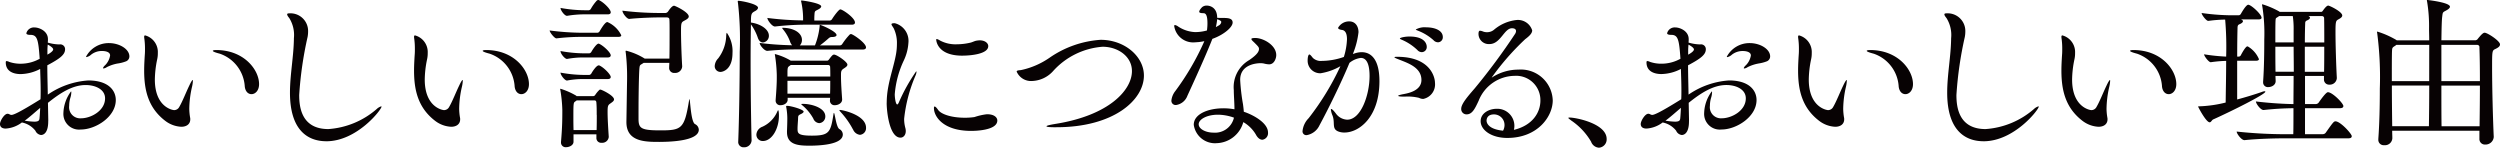 <svg id="グループ_2281" data-name="グループ 2281" xmlns="http://www.w3.org/2000/svg" width="303.37" height="17.919" viewBox="0 0 303.37 17.919">
  <path id="パス_4402" data-name="パス 4402" d="M174.316,15.813a7.875,7.875,0,0,0-2.4-2.577c-.2-.16-.381-.28-.381-.338,0-.02.061-.041.161-.041.779,0,4.493.739,4.493,2.6a1.006,1.006,0,0,1-.937,1.058,1.083,1.083,0,0,1-.94-.7" transform="translate(18.775 1.407)" fill="#070203"/>
  <g id="グループ_2280" data-name="グループ 2280" transform="translate(0)">
    <path id="パス_4391" data-name="パス 4391" d="M5.853,14.393c0,1.478-.619,1.658-.879,1.658a.853.853,0,0,1-.679-.519,2.75,2.75,0,0,0-1.64-1A3.631,3.631,0,0,1,.7,15.272c-.5,0-.7-.24-.7-.559,0-.359.518-1.238.918-1.238a.509.509,0,0,1,.22.059.566.566,0,0,0,.241.081c.22,0,.778-.18,3.536-1.9.02-.359.02-.739.02-1.1,0-.879-.041-1.757-.06-2.577A5.317,5.317,0,0,1,2.5,8.66c-.46,0-1.8-.1-1.8-1.418,0-.12.041-.16.1-.16a.929.929,0,0,1,.321.1,4.251,4.251,0,0,0,1.419.22,4.731,4.731,0,0,0,2.277-.6c-.16-2.3-.281-2.9-1.118-2.9-.361,0-.5-.08-.5-.2a.946.946,0,0,1,1-.7c.539,0,1.619.419,1.619,1.418a3.242,3.242,0,0,1-.02.419,5.352,5.352,0,0,0,1.3.22h.141a.581.581,0,0,1,.66.58c0,.639-.539,1.1-2.157,1.957,0,1.158.039,2.376.059,3.556a9.788,9.788,0,0,1,4.915-1.719c2.4,0,3.336,1.179,3.336,2.378,0,2.037-2.439,3.576-4.256,3.576a1.9,1.9,0,0,1-2.1-2.018,4.581,4.581,0,0,1,.92-2.6c.04,0,.04.04.04.1a2.477,2.477,0,0,1-.12.679,3.374,3.374,0,0,0-.14.959,1.346,1.346,0,0,0,1.438,1.519c1.2,0,2.917-.92,2.917-2.418,0-1.1-1.179-1.619-2.356-1.619-1.639,0-3.158,1.02-4.575,2.158l.04,2.118ZM3,14.314a8.292,8.292,0,0,0,1.159.12c.539,0,.619-.16.638-.419.041-.419.061-.84.081-1.259-.66.56-1.279,1.119-1.878,1.559M5.754,6.3c.22-.121.7-.4.7-.639,0-.161-.28-.381-.659-.58a7.574,7.574,0,0,0-.04.759Zm8.51,1.078a4.759,4.759,0,0,0-1.3.439.866.866,0,0,1-.4.16.053.053,0,0,1-.06-.06.841.841,0,0,1,.24-.32,2.153,2.153,0,0,0,.618-1.2c0-.459-.638-.54-.979-.54a2.1,2.1,0,0,0-1.318.44,1.249,1.249,0,0,1-.56.3c-.04,0-.058-.02-.058-.06A3.11,3.11,0,0,1,13.225,4.9c1.258,0,2.477.72,2.477,1.619a.645.645,0,0,1-.42.6,4.58,4.58,0,0,1-1.018.26" transform="translate(-0.001 0.33)" fill="#070203"/>
    <path id="パス_4392" data-name="パス 4392" d="M20.262,14.958a3.468,3.468,0,0,1-1.936-.719c-2.118-1.619-2.557-3.815-2.557-6.113,0-.639.04-1.3.08-1.937.02-.22.02-.44.02-.679a8.875,8.875,0,0,0-.06-1.1c-.02-.16-.04-.28-.04-.359,0-.12.04-.18.119-.18a2.09,2.09,0,0,1,1.539,2.138,3.268,3.268,0,0,1-.08.779,12.575,12.575,0,0,0-.281,2.437c0,3.376,2.179,3.714,2.338,3.714a.7.7,0,0,0,.62-.378c.4-.68.839-1.818,1.2-2.557.241-.519.381-.72.44-.72.018,0,.018.041.018.1a3.929,3.929,0,0,1-.118.779,12.454,12.454,0,0,0-.32,2.636,6.792,6.792,0,0,0,.1,1.04.819.819,0,0,1,.02.22c0,.539-.4.9-1.1.9m7.712-4.914a4.486,4.486,0,0,0-3.035-3.955c-.54-.14-.84-.26-.84-.341,0-.059.14-.1.419-.1,3.337,0,5.193,2.376,5.193,4.135,0,.8-.478,1.218-.919,1.218-.4,0-.759-.32-.819-.959" transform="translate(1.725 0.424)" fill="#070203"/>
    <path id="パス_4393" data-name="パス 4393" d="M36.165,16.98c-2.318,0-4.415-1.4-4.415-5.893,0-2.2.459-4.435.478-6.611a3.882,3.882,0,0,0-.559-2.437c-.18-.22-.26-.359-.26-.459,0-.08.08-.12.241-.12a2.145,2.145,0,0,1,2.3,2.217,3.628,3.628,0,0,1-.06.639,44.8,44.8,0,0,0-1.02,7.052c0,1.439.261,4.135,3.537,4.135a9.968,9.968,0,0,0,5.872-2.436,1.365,1.365,0,0,1,.539-.32c.04,0,.04,0,.04.04,0,.359-2.976,4.195-6.691,4.195" transform="translate(3.437 0.16)" fill="#070203"/>
    <path id="パス_4394" data-name="パス 4394" d="M49.782,14.958a3.469,3.469,0,0,1-1.937-.719c-2.118-1.619-2.557-3.815-2.557-6.113,0-.639.04-1.3.08-1.937.02-.22.02-.44.02-.679a8.877,8.877,0,0,0-.06-1.1c-.02-.16-.04-.28-.04-.359,0-.12.04-.18.119-.18a2.09,2.09,0,0,1,1.539,2.138,3.268,3.268,0,0,1-.08.779,12.579,12.579,0,0,0-.28,2.437c0,3.376,2.178,3.714,2.337,3.714a.7.7,0,0,0,.62-.378c.4-.68.839-1.818,1.2-2.557.241-.519.381-.72.44-.72.019,0,.019.041.019.1a3.951,3.951,0,0,1-.119.779,12.454,12.454,0,0,0-.32,2.636,6.791,6.791,0,0,0,.1,1.04.819.819,0,0,1,.02.22c0,.539-.4.9-1.1.9m7.711-4.914a4.486,4.486,0,0,0-3.035-3.955c-.54-.14-.84-.26-.84-.341,0-.059.14-.1.419-.1,3.337,0,5.193,2.376,5.193,4.135,0,.8-.478,1.218-.919,1.218-.4,0-.759-.32-.819-.959" transform="translate(4.956 0.424)" fill="#070203"/>
    <path id="パス_4395" data-name="パス 4395" d="M68.809,4.276c0,.12-.08.2-.381.2H64.134a24.965,24.965,0,0,0-3.175.18h-.021c-.24,0-.819-.74-.819-.959a31.639,31.639,0,0,0,4.055.278h1.758a.346.346,0,0,0,.241-.16c.638-1.1.859-1.138.957-1.138a3.358,3.358,0,0,1,1.679,1.6m-.879,7.791c0,.18-.181.3-.4.459-.32.22-.379.28-.379,1.058,0,.739.06,1.8.14,3v.04a.787.787,0,0,1-.858.7.572.572,0,0,1-.64-.579V16.3H63.016v.9c0,.419-.5.659-.879.659a.562.562,0,0,1-.64-.579v-.06c.161-1.857.161-2.9.161-3.875a16.835,16.835,0,0,0-.24-2.416.805.805,0,0,0-.021-.1c0-.039.021-.059.04-.059a9.093,9.093,0,0,1,1.9.838l.059.061h2a.319.319,0,0,0,.26-.16,3.324,3.324,0,0,1,.459-.56.207.207,0,0,1,.16-.08c.14,0,1.659.719,1.659,1.2m-.4-10.588c0,.14-.079.26-.358.26h-2.9a12.57,12.57,0,0,0-2.037.18h-.021c-.28,0-.779-.659-.779-.959a16.427,16.427,0,0,0,2.877.28h.58a.358.358,0,0,0,.22-.16A5.383,5.383,0,0,1,65.853.061.322.322,0,0,1,66.034,0a.115.115,0,0,1,.079.021c.539.239,1.418,1.1,1.418,1.458m0,5.233c0,.12-.079.26-.358.26h-2.9a10.638,10.638,0,0,0-2.037.18h-.021c-.24,0-.779-.619-.779-.959a16.427,16.427,0,0,0,2.877.28h.62a.381.381,0,0,0,.239-.16c.16-.3.64-1.018.879-1.018a.122.122,0,0,1,.081.02c.5.22,1.4,1.058,1.4,1.4m0,2.617c0,.14-.079.26-.358.26h-2.9a10.638,10.638,0,0,0-2.037.18h-.021c-.259,0-.779-.659-.779-.959a16.427,16.427,0,0,0,2.877.28h.62a.381.381,0,0,0,.239-.16c.122-.24.62-1,.9-1a.149.149,0,0,1,.1.021c.558.26,1.357,1.1,1.357,1.378m-1.7,4.614c0-.539,0-1.018-.04-1.5,0-.12-.061-.26-.2-.26H63.4l-.16.12c-.22.14-.241.18-.241,1.757,0,.579,0,1.159.021,1.719h2.8c.02-.7.02-1.3.02-1.838m7.631,3.276c-1.739,0-4.036,0-4.036-2.4v-.059l.081-5.155a25.317,25.317,0,0,0-.16-3.216.5.5,0,0,1-.02-.16c0-.04.02-.08.059-.08a7.807,7.807,0,0,1,2.258.959h3c.021-1.018.021-2.217.021-3.156,0-.7,0-1.278-.021-1.558,0-.18-.1-.28-.32-.28H73.245c-.6,0-2.339.06-3.457.18h-.02c-.28,0-.819-.7-.819-1a36.965,36.965,0,0,0,4.314.28h.94a.449.449,0,0,0,.3-.2c.419-.619.62-.679.719-.679C75.361.7,77,1.479,77,2c0,.18-.18.32-.479.479-.42.22-.46.26-.46,1.318,0,1.04.061,2.937.141,4.236V8.07a.845.845,0,0,1-.92.78.6.6,0,0,1-.659-.639v-.04c0-.16.02-.359.02-.54H71.525l-.22.14c-.24.141-.26.16-.3.62-.061.9-.1,3.316-.1,5.094V14.5c.02,1.08.339,1.319,2.636,1.319,2.6,0,2.939-.18,3.5-3.656a.518.518,0,0,1,.041-.14c.1,0,.158,2.756.679,3.037a.79.79,0,0,1,.458.678c0,1.439-3.834,1.479-4.754,1.479" transform="translate(6.579 0)" fill="#070203"/>
    <path id="パス_4396" data-name="パス 4396" d="M78.174,8a1.426,1.426,0,0,1,.419-.919,4.788,4.788,0,0,0,.979-2.837c.02-.18.04-.26.08-.26a3.868,3.868,0,0,1,.679,2.437c0,2.077-1.238,2.3-1.438,2.3A.692.692,0,0,1,78.174,8m4.474,9.049a.888.888,0,0,1-.94.819.64.64,0,0,1-.679-.719v-.04c.1-2.516.18-7.231.18-10.806A39.24,39.24,0,0,0,80.991.314a.371.371,0,0,1-.021-.14c0-.06.021-.081.081-.081.338,0,2.376.381,2.376.84,0,.14-.14.3-.378.419-.44.24-.48.339-.48,1.378.04,0,.08.021.12.021,1.1.18,2.058.819,2.058,1.578a.8.8,0,0,1-.72.819c-.26,0-.5-.18-.639-.619a6.213,6.213,0,0,0-.819-1.579c-.02,1.02-.04,2.557-.04,4.256,0,3.556.06,7.851.12,9.828Zm.58-.719a1.1,1.1,0,0,1,.739-.959,3.562,3.562,0,0,0,1.8-1.838c.04-.1.08-.16.12-.16,0,0,.079.1.079.659,0,1.6-.858,3.077-1.956,3.077a.767.767,0,0,1-.779-.779M89.361,6.006a39.151,39.151,0,0,0-4.794.16h-.021c-.358,0-.919-.7-.919-.959a37.254,37.254,0,0,0,3.936.28,1.344,1.344,0,0,1-.261-.479,5.034,5.034,0,0,0-.8-1.4c-.1-.119-.14-.179-.14-.219a.07.07,0,0,1,.04-.02c1.338,0,2.358.6,2.358,1.478a.936.936,0,0,1-.26.659h1.837A8.611,8.611,0,0,0,90.9,3.23c.019-.16,0-.221.039-.221.14,0,2.018.8,2.018,1.239,0,.14-.18.24-.579.24-.221,0-.32.1-.5.26-.161.14-.58.5-.94.759h2.418a.371.371,0,0,0,.3-.18,7.8,7.8,0,0,1,.879-1.118.246.246,0,0,1,.18-.08c.22,0,1.818,1.078,1.818,1.618,0,.14-.1.26-.419.26ZM89.6,2.99a33.9,33.9,0,0,0-4.1.221h-.019c-.359,0-.919-.78-.919-1.04a36.193,36.193,0,0,0,4.335.3,9.771,9.771,0,0,0-.22-2.238.351.351,0,0,1-.02-.12c0-.041.02-.06.039-.06.18,0,2.4.32,2.4.719,0,.12-.14.26-.378.379-.341.2-.42.12-.44.639-.019.22-.019.419-.019.7h1.856a.373.373,0,0,0,.3-.18c.2-.339.819-1.178,1-1.178.26,0,1.778,1.018,1.778,1.6,0,.14-.1.26-.4.26Zm4.035,9.09c0,.459-.519.679-.859.679a.547.547,0,0,1-.62-.539v-.04l.021-.32H87.024v.24c0,.4-.44.659-.84.659a.55.55,0,0,1-.619-.559v-.06c.08-1.02.14-1.918.14-2.7V9.1a17.866,17.866,0,0,0-.22-2.4.837.837,0,0,0-.02-.1c0-.041.02-.041.039-.041a7.35,7.35,0,0,1,1.839.76l.059.04h4.376a.282.282,0,0,0,.24-.12c.359-.479.479-.619.639-.619.32,0,1.618.879,1.618,1.218,0,.18-.179.3-.419.459-.32.2-.359.339-.359.779V9.3c0,.8.08,1.9.14,2.757Zm-6.692,3.855c.02-.519.04-1.1.04-1.518a7.345,7.345,0,0,0-.12-1.359.5.5,0,0,1-.02-.16c0-.04.02-.06.12-.06.439,0,2,.439,2,.7,0,.08-.1.2-.379.32-.32.16-.28.221-.3.66-.019.278-.059.8-.059,1.058,0,.579,0,.879,1.737.879,2.1,0,2.278-.4,2.616-2.557.021-.14.041-.2.061-.2.12,0,.26,1.7.659,1.958a.754.754,0,0,1,.419.659c0,1.258-2.937,1.358-4.055,1.358-1.419,0-2.717-.14-2.717-1.638Zm.459-8.05-.14.1c-.2.14-.239.18-.26.639v.659H92.2c0-.419,0-.819-.02-1.158a.23.23,0,0,0-.241-.24ZM87,9.8v1.559h5.174c.02-.519.02-1.06.02-1.559Zm1.958,2.8c1.038.02,2.637.5,2.637,1.519a.8.8,0,0,1-.739.819.836.836,0,0,1-.72-.559,5.71,5.71,0,0,0-1.3-1.579c-.12-.1-.16-.14-.16-.18,0,0,0-.02.28-.02m5.992,3.1A9.837,9.837,0,0,0,93.5,13.638c-.12-.141-.2-.221-.2-.261,0-.02.04-.04.08-.04.28,0,3.156.6,3.156,2.158a.809.809,0,0,1-.739.859,1.031,1.031,0,0,1-.84-.659" transform="translate(8.556 0.005)" fill="#070203"/>
    <path id="パス_4397" data-name="パス 4397" d="M96.984,12.228a10.965,10.965,0,0,1,.2-2.018c.259-1.358.679-2.6.9-3.756a7,7,0,0,0,.14-1.378,4.114,4.114,0,0,0-.379-1.9c-.121-.22-.28-.4-.28-.5s.1-.14.4-.14A2.217,2.217,0,0,1,99.621,4.9a5.851,5.851,0,0,1-.559,2.157,11.77,11.77,0,0,0-1.1,4.1c0,.459.12,1.239.3,1.239.06,0,.14-.1.22-.3a21.42,21.42,0,0,1,2.078-3.717c.02,0,.04.041.04.08a1.491,1.491,0,0,1-.141.479A17.983,17.983,0,0,0,99.1,14.145a4.233,4.233,0,0,0,.14,1.078,1.489,1.489,0,0,1,.059.4c0,.5-.3.8-.639.8-1.359,0-1.679-3.215-1.679-4.194m12.226,1.358c.779,0,1.2.359,1.2.759,0,1.238-2.816,1.259-3.175,1.259-3.436,0-4.515-1.778-4.515-2.757,0-.14.02-.2.081-.2.1,0,.239.14.419.4.4.579,1.737.959,3.215.959a8.067,8.067,0,0,0,1.2-.08,7.393,7.393,0,0,1,1.478-.339Zm-3.057-7.112c-3,0-3.156-1.8-3.156-1.938,0-.06.02-.08.081-.08a1.422,1.422,0,0,1,.378.18,3.987,3.987,0,0,0,2.038.459,7.38,7.38,0,0,0,1.658-.2c.261-.061.48-.2.739-.241a2.744,2.744,0,0,1,.381-.04c.639,0,1.038.339,1.038.7,0,.979-2.177,1.158-3.156,1.158" transform="translate(10.615 0.279)" fill="#070203"/>
    <path id="パス_4398" data-name="パス 4398" d="M115.938,14.965c-.8,0-1.118-.04-1.118-.12s.44-.18,1.04-.28c6.591-1.038,9.328-4.135,9.328-6.413,0-1.8-1.719-2.956-3.556-2.956A8.965,8.965,0,0,0,115.6,8.172a3.608,3.608,0,0,1-2.5,1.179,1.9,1.9,0,0,1-1.9-1.138c0-.14.221-.16.5-.181a9.554,9.554,0,0,0,3.455-1.478,12.3,12.3,0,0,1,6.233-2.2c2.917,0,5.253,2.018,5.253,4.336,0,2.976-3.676,6.272-10.606,6.272Z" transform="translate(12.171 0.477)" fill="#070203"/>
    <path id="パス_4399" data-name="パス 4399" d="M132.119,4.928a6.386,6.386,0,0,1-.779.119c-.12,0-.22.021-.339.021a2.324,2.324,0,0,1-2.537-1.978c0-.08.041-.12.1-.12a1.06,1.06,0,0,1,.379.18,4.018,4.018,0,0,0,2.078.679,5.361,5.361,0,0,0,1.418-.2,6.47,6.47,0,0,0,.06-.859c0-1.159-.28-1.238-.519-1.238-.419,0-.479-.1-.479-.181,0-.04.02-.219.359-.558a.848.848,0,0,1,.56-.181c.358,0,1.258.2,1.258,1.479.22.02.459.02.659.02.619,0,1.218.02,1.218.559,0,.579-1.1,1.5-2.457,1.978-.559,1.4-1.317,3.175-3.035,6.911a1.731,1.731,0,0,1-1.378,1.118.515.515,0,0,1-.56-.558,2.24,2.24,0,0,1,.46-1.119,31.294,31.294,0,0,0,3.495-5.973Zm1.419,12.385a2.6,2.6,0,0,1-2.7-2.238c0-1.318,1.757-2,3.6-2a7.472,7.472,0,0,1,1.338.12c0-.8-.08-1.639-.08-2.338a3.775,3.775,0,0,1,1.877-3.636c.54-.379,1.179-.859,1.179-1.338,0-.22-.08-.3-.6-.819-.2-.181-.32-.3-.32-.4,0-.08.14-.12.479-.12.96,0,2.536.86,2.536,2.078,0,.379-.239,1.118-.859,1.118a2.64,2.64,0,0,1-.639-.1,2.243,2.243,0,0,0-.4-.04c-.261,0-2.479.04-2.479,2.018a23.6,23.6,0,0,0,.341,2.957c.04.3.08.619.1.919,1.1.359,2.936,1.338,2.936,2.516a.8.8,0,0,1-.679.88c-.26,0-.559-.18-.8-.639a4.192,4.192,0,0,0-1.518-1.5,3.465,3.465,0,0,1-3.316,2.557m.239-3.456c-1.378,0-2.337.579-2.337,1.158s.859,1.018,1.8,1.018a2.35,2.35,0,0,0,2.479-1.817,5.85,5.85,0,0,0-1.939-.359m.161-10.867a.573.573,0,0,0,.24-.379c0-.06-.02-.18-.5-.339a6.53,6.53,0,0,1-.16.959Z" transform="translate(14.023 0.067)" fill="#070203"/>
    <path id="パス_4400" data-name="パス 4400" d="M148.762,6.235a2.765,2.765,0,0,1,.879-.16c1.179,0,2.158.92,2.158,3.516,0,4.376-2.477,6.233-4.235,6.233a2.022,2.022,0,0,1-.619-.08c-1.018-.3-.479-1.038-.839-1.978a2.632,2.632,0,0,1-.2-.719c0-.06.021-.08.04-.08.1,0,.3.2.56.54a1.782,1.782,0,0,0,1.378.759c1.678,0,2.717-3.017,2.717-5.294,0-1.9-.619-2.2-1.06-2.2a2.714,2.714,0,0,0-1.378.6c-1.018,2.457-2.637,5.733-3.636,7.571a2.109,2.109,0,0,1-1.558,1.2.459.459,0,0,1-.5-.519,2.594,2.594,0,0,1,.739-1.538,32.135,32.135,0,0,0,3.856-6.313,6.976,6.976,0,0,1-2.4.859,1.519,1.519,0,0,1-1.578-1.518c0-.539.119-.759.2-.759.12,0,.26.2.439.419a1.388,1.388,0,0,0,1.1.359,8.237,8.237,0,0,0,2.657-.479,8.13,8.13,0,0,0,.379-2.158c0-.6-.16-1.058-.6-1.118-.28-.04-.479-.12-.479-.26a1.524,1.524,0,0,1,1.358-.779c.719,0,1.118.579,1.118,1.318a9.918,9.918,0,0,1-.659,2.576l-.02.061Zm7.811,5.374a5.779,5.779,0,0,0-1.719-.14c-.558,0-.779-.04-.779-.1s.28-.14.72-.22c.5-.1,2.1-.4,2.1-1.7,0-1.458-1.5-2-2.556-2.416-.419-.16-.72-.28-.72-.339,0-.04.1-.06.32-.06,4.076,0,4.6,2.516,4.6,3.155a1.8,1.8,0,0,1-1.418,1.958,1.135,1.135,0,0,1-.54-.14m-.16-5.774a6.223,6.223,0,0,0-1.8-1.218c-.18-.08-.339-.14-.339-.2,0-.1.6-.24,1.158-.24,1.958,0,2.1,1,2.1,1.239a.617.617,0,0,1-.6.658.72.72,0,0,1-.52-.24m1.978-1.178A6.08,6.08,0,0,0,156.554,3.5c-.18-.08-.341-.12-.341-.18a2.181,2.181,0,0,1,1.259-.26c1.058,0,2.017.379,2.017,1.178a.607.607,0,0,1-.579.639.778.778,0,0,1-.519-.22" transform="translate(15.593 0.257)" fill="#070203"/>
    <path id="パス_4401" data-name="パス 4401" d="M163.538,9.168c.02,0,.04-.02.1-.06a5.864,5.864,0,0,1,3.136-.9,3.867,3.867,0,0,1,4.155,3.736c0,1.957-1.837,4.554-5.513,4.554-1.937,0-3.236-.959-3.236-2.037,0-.959,1-1.5,1.957-1.5a2.073,2.073,0,0,1,2.138,2.058,2.133,2.133,0,0,1-.06.5c2.317-.559,3.216-2.157,3.216-3.556a2.943,2.943,0,0,0-3.136-3,4.754,4.754,0,0,0-4.355,3.017c-.48,1.038-.8,1.659-1.478,1.659a.641.641,0,0,1-.639-.68c0-.579.739-1.438,1.658-2.5a76.76,76.76,0,0,0,4.854-6.552.686.686,0,0,0,.14-.379c0-.14-.08-.339-.5-.339-.939,0-1.379,1.918-2.717,1.918a1.242,1.242,0,0,1-1.338-1.219c0-.22.039-.4.179-.4a1.185,1.185,0,0,1,.381.1,1.343,1.343,0,0,0,.479.08,1.309,1.309,0,0,0,.819-.28,5.081,5.081,0,0,1,2.757-1.2,1.809,1.809,0,0,1,1.9,1.258c0,.4-.438.759-.859,1.078a31.079,31.079,0,0,0-4.035,4.614Zm1.539,5.774a1.278,1.278,0,0,0-1.278-1.3c-.88,0-.9.659-.9.759,0,.08,0,1.018,2,1.218a1.453,1.453,0,0,0,.18-.679" transform="translate(17.493 0.24)" fill="#070203"/>
    <path id="パス_4403" data-name="パス 4403" d="M185.312,14.393c0,1.478-.619,1.658-.879,1.658a.853.853,0,0,1-.679-.519,2.751,2.751,0,0,0-1.639-1,3.637,3.637,0,0,1-1.958.739c-.5,0-.7-.24-.7-.559,0-.359.518-1.238.919-1.238a.521.521,0,0,1,.22.059.555.555,0,0,0,.24.081c.22,0,.779-.18,3.536-1.9.02-.359.02-.739.02-1.1,0-.879-.04-1.757-.06-2.577a5.313,5.313,0,0,1-2.376.619c-.46,0-1.8-.1-1.8-1.418,0-.12.041-.16.1-.16a.938.938,0,0,1,.32.1A4.256,4.256,0,0,0,182,7.4a4.722,4.722,0,0,0,2.276-.6c-.159-2.3-.28-2.9-1.117-2.9-.361,0-.5-.08-.5-.2a.946.946,0,0,1,1-.7c.539,0,1.618.419,1.618,1.418a3.241,3.241,0,0,1-.02.419,5.361,5.361,0,0,0,1.3.22h.14a.581.581,0,0,1,.66.58c0,.639-.539,1.1-2.157,1.957,0,1.158.04,2.376.059,3.556a9.791,9.791,0,0,1,4.915-1.719c2.4,0,3.336,1.179,3.336,2.378,0,2.037-2.439,3.576-4.256,3.576a1.9,1.9,0,0,1-2.1-2.018,4.583,4.583,0,0,1,.919-2.6c.039,0,.039.04.039.1a2.46,2.46,0,0,1-.119.679,3.374,3.374,0,0,0-.14.959,1.346,1.346,0,0,0,1.438,1.519c1.2,0,2.917-.92,2.917-2.418,0-1.1-1.179-1.619-2.356-1.619-1.639,0-3.158,1.02-4.575,2.158l.04,2.118Zm-2.856-.08a8.3,8.3,0,0,0,1.158.12c.539,0,.619-.16.639-.419.04-.419.06-.84.08-1.259-.66.56-1.278,1.119-1.877,1.559m2.756-8.01c.22-.121.7-.4.7-.639,0-.161-.28-.381-.659-.58-.019.2-.04.459-.04.759Zm8.51,1.078a4.758,4.758,0,0,0-1.3.439.862.862,0,0,1-.4.16.053.053,0,0,1-.06-.06.841.841,0,0,1,.24-.32,2.147,2.147,0,0,0,.619-1.2c0-.459-.639-.54-.979-.54a2.1,2.1,0,0,0-1.319.44,1.247,1.247,0,0,1-.559.3.052.052,0,0,1-.059-.06A3.11,3.11,0,0,1,192.684,4.9c1.258,0,2.477.72,2.477,1.619a.644.644,0,0,1-.419.6,4.61,4.61,0,0,1-1.02.26" transform="translate(19.643 0.33)" fill="#070203"/>
    <path id="パス_4404" data-name="パス 4404" d="M201.162,14.958a3.469,3.469,0,0,1-1.937-.719c-2.118-1.619-2.557-3.815-2.557-6.113,0-.639.04-1.3.08-1.937.02-.22.02-.44.02-.679a8.87,8.87,0,0,0-.06-1.1c-.02-.16-.04-.28-.04-.359,0-.12.04-.18.119-.18a2.09,2.09,0,0,1,1.539,2.138,3.267,3.267,0,0,1-.08.779,12.581,12.581,0,0,0-.28,2.437c0,3.376,2.178,3.714,2.337,3.714a.7.7,0,0,0,.62-.378c.4-.68.839-1.818,1.2-2.557.24-.519.381-.72.44-.72.019,0,.019.041.019.1a3.953,3.953,0,0,1-.119.779,12.454,12.454,0,0,0-.32,2.636,6.793,6.793,0,0,0,.1,1.04.818.818,0,0,1,.02.22c0,.539-.4.9-1.1.9m7.711-4.914a4.486,4.486,0,0,0-3.035-3.955c-.54-.14-.84-.26-.84-.341,0-.059.14-.1.419-.1,3.336,0,5.193,2.376,5.193,4.135,0,.8-.478,1.218-.919,1.218-.4,0-.759-.32-.819-.959" transform="translate(21.526 0.424)" fill="#070203"/>
    <path id="パス_4405" data-name="パス 4405" d="M217.425,16.98c-2.318,0-4.415-1.4-4.415-5.893,0-2.2.459-4.435.478-6.611a3.882,3.882,0,0,0-.559-2.437c-.18-.22-.26-.359-.26-.459,0-.08.08-.12.241-.12a2.145,2.145,0,0,1,2.3,2.217,3.628,3.628,0,0,1-.06.639,44.8,44.8,0,0,0-1.02,7.052c0,1.439.261,4.135,3.537,4.135a9.968,9.968,0,0,0,5.872-2.436,1.366,1.366,0,0,1,.539-.32c.04,0,.04,0,.04.04,0,.359-2.976,4.195-6.691,4.195" transform="translate(23.278 0.16)" fill="#070203"/>
    <path id="パス_4406" data-name="パス 4406" d="M229.963,14.958a3.468,3.468,0,0,1-1.937-.719c-2.118-1.619-2.557-3.815-2.557-6.113,0-.639.04-1.3.08-1.937.02-.22.02-.44.02-.679a8.874,8.874,0,0,0-.06-1.1c-.02-.16-.04-.28-.04-.359,0-.12.04-.18.119-.18a2.09,2.09,0,0,1,1.539,2.138,3.269,3.269,0,0,1-.08.779,12.579,12.579,0,0,0-.28,2.437c0,3.376,2.178,3.714,2.337,3.714a.7.7,0,0,0,.62-.378c.4-.68.839-1.818,1.2-2.557.24-.519.381-.72.44-.72.019,0,.019.041.019.1a3.952,3.952,0,0,1-.119.779,12.454,12.454,0,0,0-.32,2.636,6.788,6.788,0,0,0,.1,1.04.821.821,0,0,1,.02.22c0,.539-.4.9-1.1.9m7.711-4.914a4.486,4.486,0,0,0-3.036-3.955c-.54-.14-.84-.26-.84-.341,0-.059.14-.1.419-.1,3.336,0,5.193,2.376,5.193,4.135,0,.8-.478,1.218-.919,1.218-.4,0-.759-.32-.819-.959" transform="translate(24.679 0.424)" fill="#070203"/>
    <path id="パス_4407" data-name="パス 4407" d="M242.263,14.432c-.18.08-.26.359-.439.359-.439,0-1.4-1.857-1.4-1.9s.06-.04.14-.04a15.014,15.014,0,0,0,3.2-.459c.019-1.439.06-3.316.06-5.055a15.8,15.8,0,0,0-1.858.16h-.02c-.24,0-.8-.739-.8-.959a22.656,22.656,0,0,0,2.678.28,39.083,39.083,0,0,0-.121-4.494,17.424,17.424,0,0,0-2.037.16h-.02c-.24,0-.8-.739-.8-.959a26.527,26.527,0,0,0,3.675.28h.84a.342.342,0,0,0,.24-.16c.479-.839.76-1.119.9-1.119.358,0,1.618,1.159,1.618,1.579,0,.1-.081.2-.379.2h-2.118c.16.06.24.14.24.22,0,.12-.14.24-.359.339-.24.1-.3.16-.3.539-.02.679-.04,1.958-.04,3.416h.22a.355.355,0,0,0,.22-.16c.18-.359.6-1.078.779-1.078.04,0,.081,0,.1.02A3.242,3.242,0,0,1,247.8,7.12c0,.1-.081.2-.361.2H245.16v4.7c.979-.261,2.038-.58,3.015-.92a1.019,1.019,0,0,1,.32-.08c.061,0,.081.02.081.06,0,.32-4.135,2.378-6.313,3.356m16.8,2.038c0,.14-.08.26-.419.26h-7.652c-1.078,0-3.175.04-4.934.22h-.019c-.361,0-.94-.779-.94-1.04a55.6,55.6,0,0,0,5.992.321h.879c.021-.78.021-1.9.021-3.156a35.606,35.606,0,0,0-3.616.22h-.021c-.359,0-.919-.78-.919-1.038,1.838.22,3.436.3,4.555.32,0-1.08.019-2.258.019-3.416h-2.2c0,.22.02.419.02.619V9.8c0,.459-.479.719-.9.719a.571.571,0,0,1-.62-.6v-.08c.121-1.639.141-3.7.141-5.115A20.765,20.765,0,0,0,248.2.649a.342.342,0,0,1-.021-.121c0-.039.021-.06.04-.06a10.3,10.3,0,0,1,2.018.859l.08.061h5.034c.121,0,.161-.081.22-.16.161-.221.44-.6.64-.6.16,0,1.7.739,1.7,1.2,0,.2-.219.339-.479.479-.28.16-.34.22-.34,1.5,0,1.539.08,4.075.16,5.574v.06a.847.847,0,0,1-.9.779.617.617,0,0,1-.659-.659v-.4h-2.3v3.416h1.317a.45.45,0,0,0,.341-.18c.4-.579.919-1.259,1.118-1.259.559,0,1.878,1.358,1.878,1.678,0,.141-.1.261-.421.261h-4.234V16.23h2.176a.445.445,0,0,0,.341-.181c.86-1.218.979-1.378,1.178-1.378.6,0,1.978,1.518,1.978,1.8M252.011,3.6a10.64,10.64,0,0,0-.1-1.7h-1.659l-.239.16c-.161.1-.181.08-.2.459-.02.5-.02,1.458-.02,2.577h2.217Zm0,2.018h-2.217c0,.979,0,2.057.02,3.035h2.218c0-1.1-.021-2.157-.021-3.035m3.7-3.456a.246.246,0,0,0-.239-.26h-1.659c.12.06.181.12.181.2,0,.1-.1.22-.341.32-.18.08-.24.14-.24.4-.019.479-.04,1.3-.04,2.278h2.358c0-2.617-.021-2.817-.021-2.937M253.37,5.623V8.658h2.337c.021-.979.021-2.037.021-3.035Z" transform="translate(26.316 0.051)" fill="#070203"/>
    <path id="パス_4408" data-name="パス 4408" d="M274.913,5.394c0,.22-.2.379-.578.559s-.381.26-.381,2.278c0,2.356.1,6.252.2,8.37v.02a.994.994,0,0,1-1.02.919.664.664,0,0,1-.719-.7v-.979H261.829c0,.32.02.619.02.919a.9.9,0,0,1-1,.839.648.648,0,0,1-.7-.7v-.08c.14-1.9.181-4.075.181-6.093a41.205,41.205,0,0,0-.319-6.732.333.333,0,0,1-.021-.12c0-.06.021-.06.04-.06a10.707,10.707,0,0,1,2.238.98l.12.079h3.935c0-.579-.02-1.058-.02-1.418a18.036,18.036,0,0,0-.24-3.3.449.449,0,0,1-.02-.14c0-.02,0-.04.04-.04s2.757.3,2.757.819c0,.161-.2.321-.5.48-.378.2-.378.2-.438.719-.061.439-.08,1.5-.1,2.876h4.116a.4.4,0,0,0,.32-.2c.2-.241.579-.72.8-.72.359,0,1.877,1,1.877,1.419m-8.589.06h-4a1.083,1.083,0,0,1-.22.16c-.28.18-.28.24-.3.659-.02.659-.02,1.977-.02,3.576h4.534Zm-4.534,4.934c0,1.578.02,3.336.04,4.934h4.454c.02-1.218.04-3.037.04-4.934Zm10.628-4.634a.269.269,0,0,0-.281-.3H267.8V9.849h4.675c0-1.638-.021-3.116-.06-4.1M267.8,10.388c0,1.938,0,3.775.021,4.934h4.614c.019-1.6.04-3.336.04-4.934Z" transform="translate(28.457)" fill="#070203"/>
  </g>
</svg>
